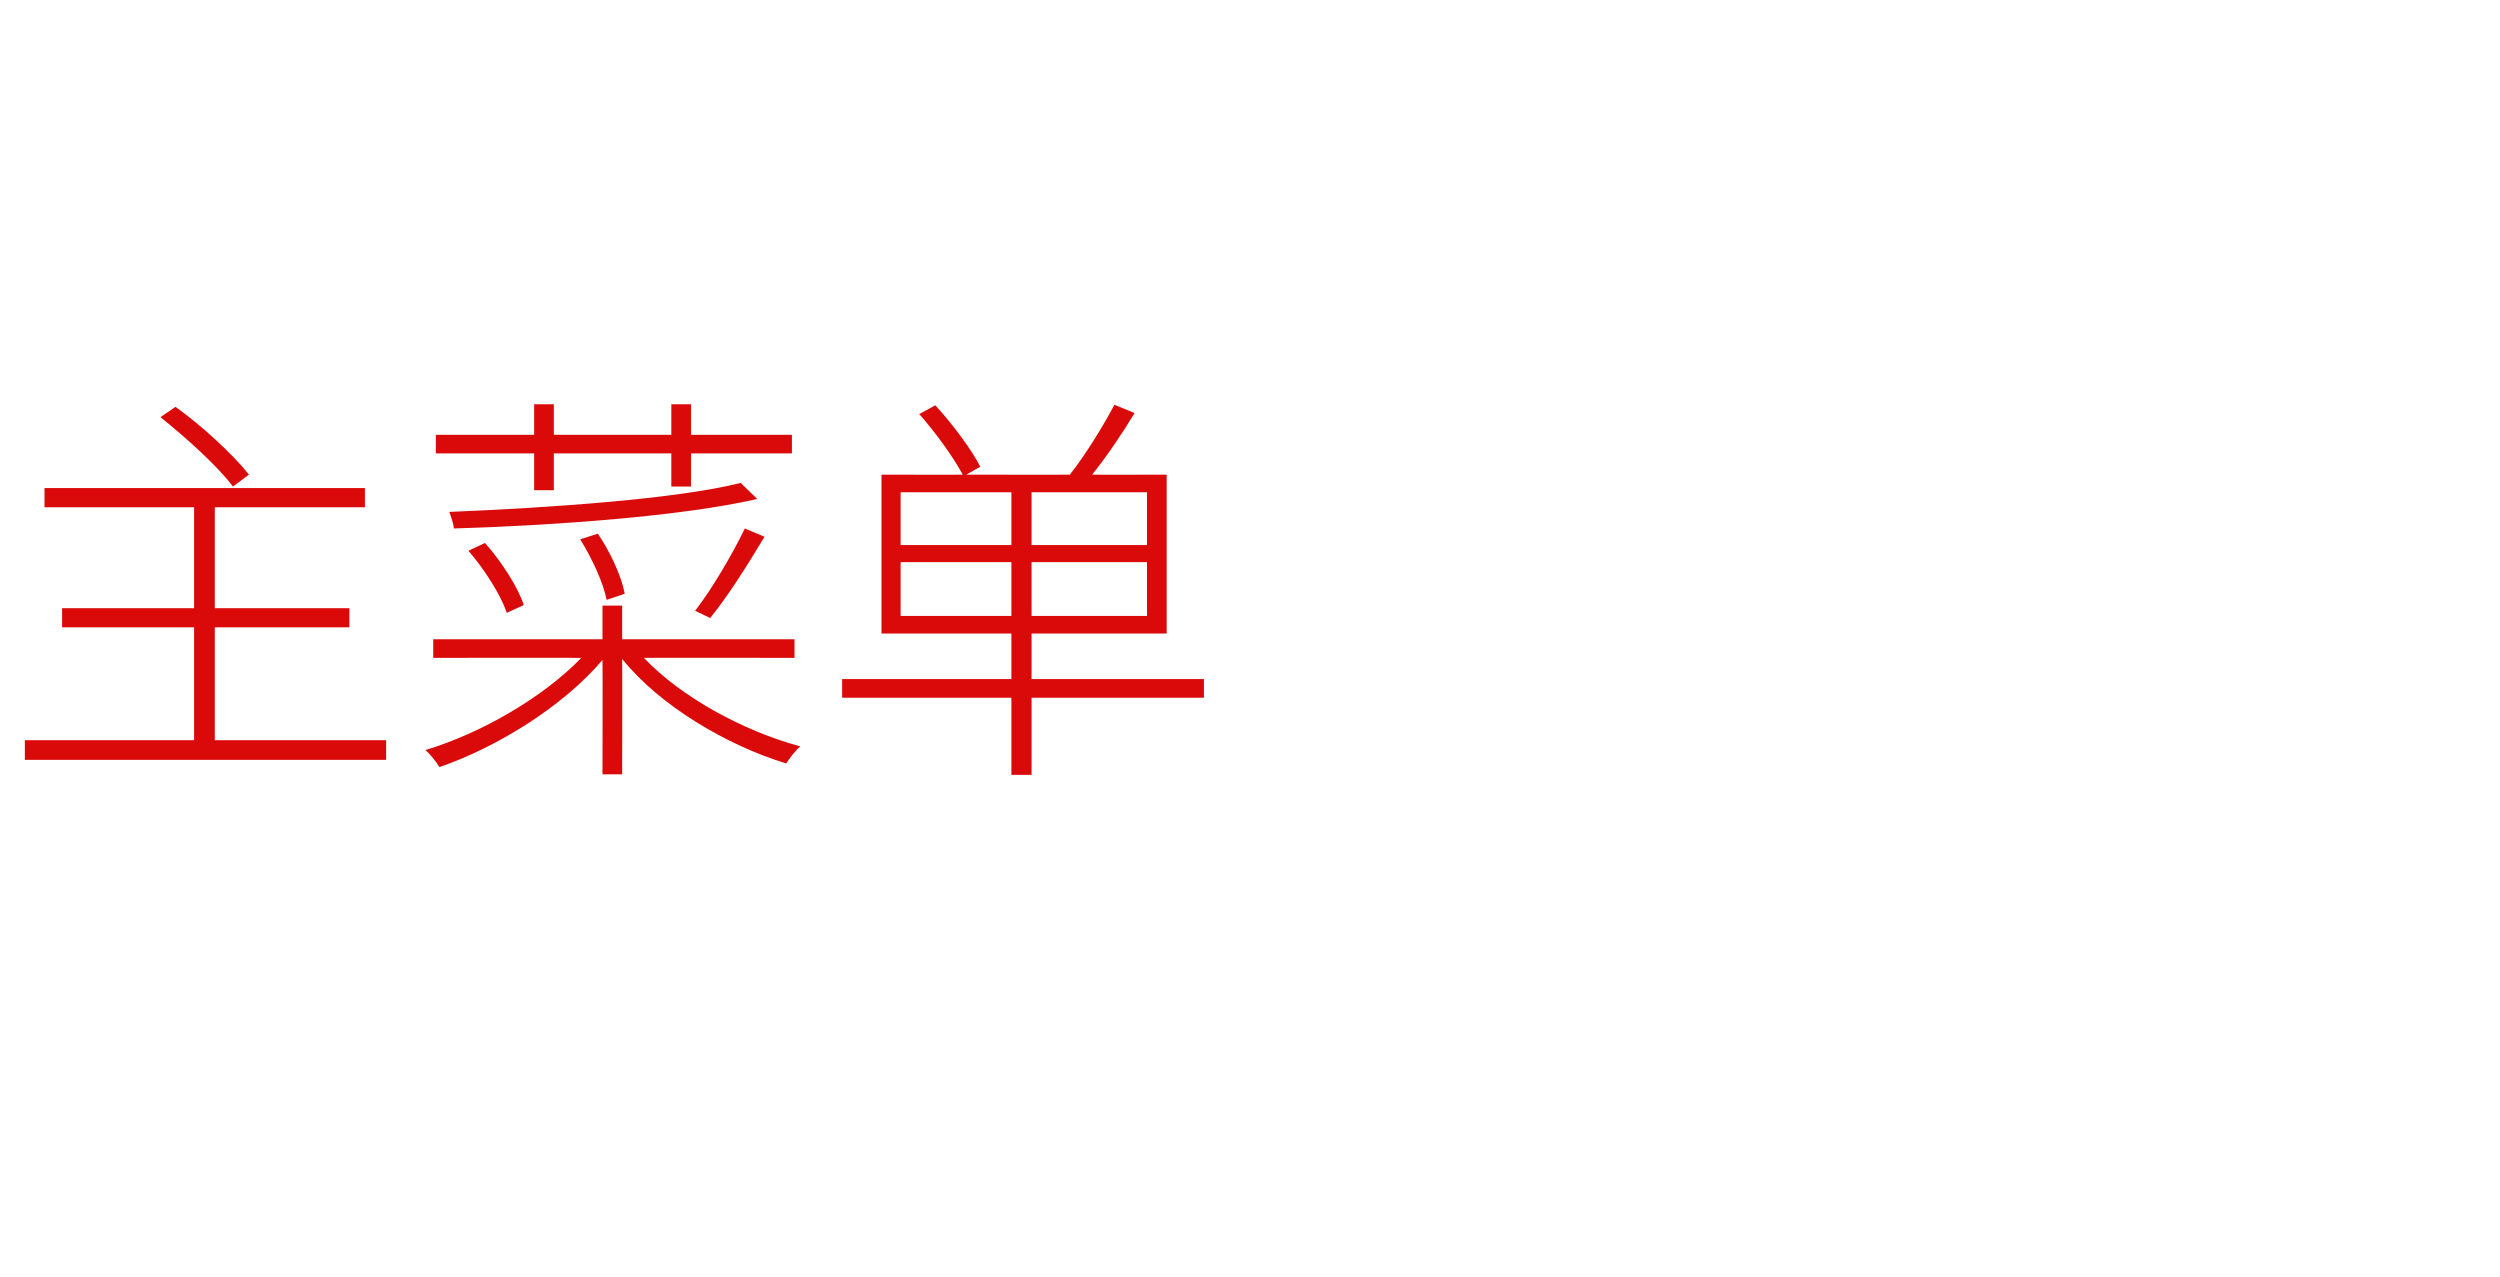 <?xml version="1.0" standalone="no"?><!DOCTYPE svg PUBLIC "-//W3C//DTD SVG 1.1//EN" "http://www.w3.org/Graphics/SVG/1.1/DTD/svg11.dtd"><svg xmlns="http://www.w3.org/2000/svg" version="1.1" width="483px" height="246.8px" viewBox="0 -81 483 246.8" style="top:-81px"><desc>主菜单</desc><defs/><g id="Polygon120771"><path d="m45 13c-2.8-3.8-9-9.4-14-13.4c0 0 2.9-2 2.9-2c5.2 3.7 11.3 9.4 14.2 13.1c0 0-3.1 2.3-3.1 2.3zm29.6 49l0 3.8l-69.8 0l0-3.8l32.7 0l0-21.8l-25.5 0l0-3.7l25.5 0l0-19.5l-28.9 0l0-3.7l61.9 0l0 3.7l-29 0l0 19.5l26 0l0 3.7l-26 0l0 21.8l33.1 0zm28.6-55.4l-19 0l0-3.6l19 0l0-5.9l3.8 0l0 5.9l22.7 0l0-5.9l3.8 0l0 5.9l19.5 0l0 3.6l-19.5 0l0 6.4l-3.8 0l0-6.4l-22.7 0l0 7.1l-3.8 0l0-7.1zm43.1 8.8c-14.3 3.3-38.7 5.1-58.6 5.7c-.1-1-.6-2.4-.9-3.2c19.5-.8 44-2.5 56.3-5.6c0 0 3.2 3.1 3.2 3.1zm-29.1 19.5c-.6-3.2-2.8-8-5.1-11.7c0 0 3.4-1.1 3.4-1.1c2.4 3.5 4.6 8.3 5.2 11.6c0 0-3.5 1.2-3.5 1.2zm-19.3 2.5c-1.1-3.4-4.3-8.4-7.4-12c0 0 3.2-1.5 3.2-1.5c3.2 3.6 6.4 8.6 7.5 12c0 0-3.3 1.5-3.3 1.5zm49.8-14.7c-3.1 5.2-7.2 11.7-10.5 15.7c0 0-2.9-1.4-2.9-1.4c3.2-4.1 7.3-11.1 9.6-15.9c0 0 3.8 1.6 3.8 1.6zm-23.3 23.4c7.1 7.5 19.1 14.1 30.2 17.1c-.9.8-2.1 2.3-2.7 3.3c-11.5-3.5-24.5-11.2-31.7-20.2c.04-.01 0 22.3 0 22.3l-3.8 0c0 0 .05-22.15 0-22.1c-7.5 8.9-20.4 16.9-31.5 20.7c-.6-1-1.8-2.5-2.7-3.3c10.7-3.2 22.8-10.2 30.1-17.8c-.04-.04-28.6 0-28.6 0l0-3.6l32.7 0l0-6.5l3.8 0l0 6.5l33.3 0l0 3.6c0 0-29.07-.04-29.1 0zm71-8.1l0-10.4l-21.4 0l0 10.4l21.4 0zm-21.4-13.7l21.4 0l0-10.2l-21.4 0l0 10.2zm47.6-10.2l-22.3 0l0 10.2l22.3 0l0-10.2zm0 13.5l-22.3 0l0 10.4l22.3 0l0-10.4zm11 26.2l-33.3 0l0 14.9l-3.9 0l0-14.9l-32.7 0l0-3.6l32.7 0l0-8.8l-25.1 0l0-30.7c0 0 15.67.04 15.7 0c-1.7-3.2-5.2-8.1-8.4-11.7c0 0 3.1-1.7 3.1-1.7c3.4 3.7 7.1 8.7 8.7 11.9c-.04-.04-2.7 1.5-2.7 1.5c0 0 20.04.04 20 0c3-3.8 6.5-9.5 8.6-13.5c0 0 3.9 1.6 3.9 1.6c-2.4 4-5.4 8.4-8.2 11.9c.01.04 14.4 0 14.4 0l0 30.7l-26.1 0l0 8.8l33.3 0l0 3.6z" stroke="none" fill="#da0a0a"/></g></svg>